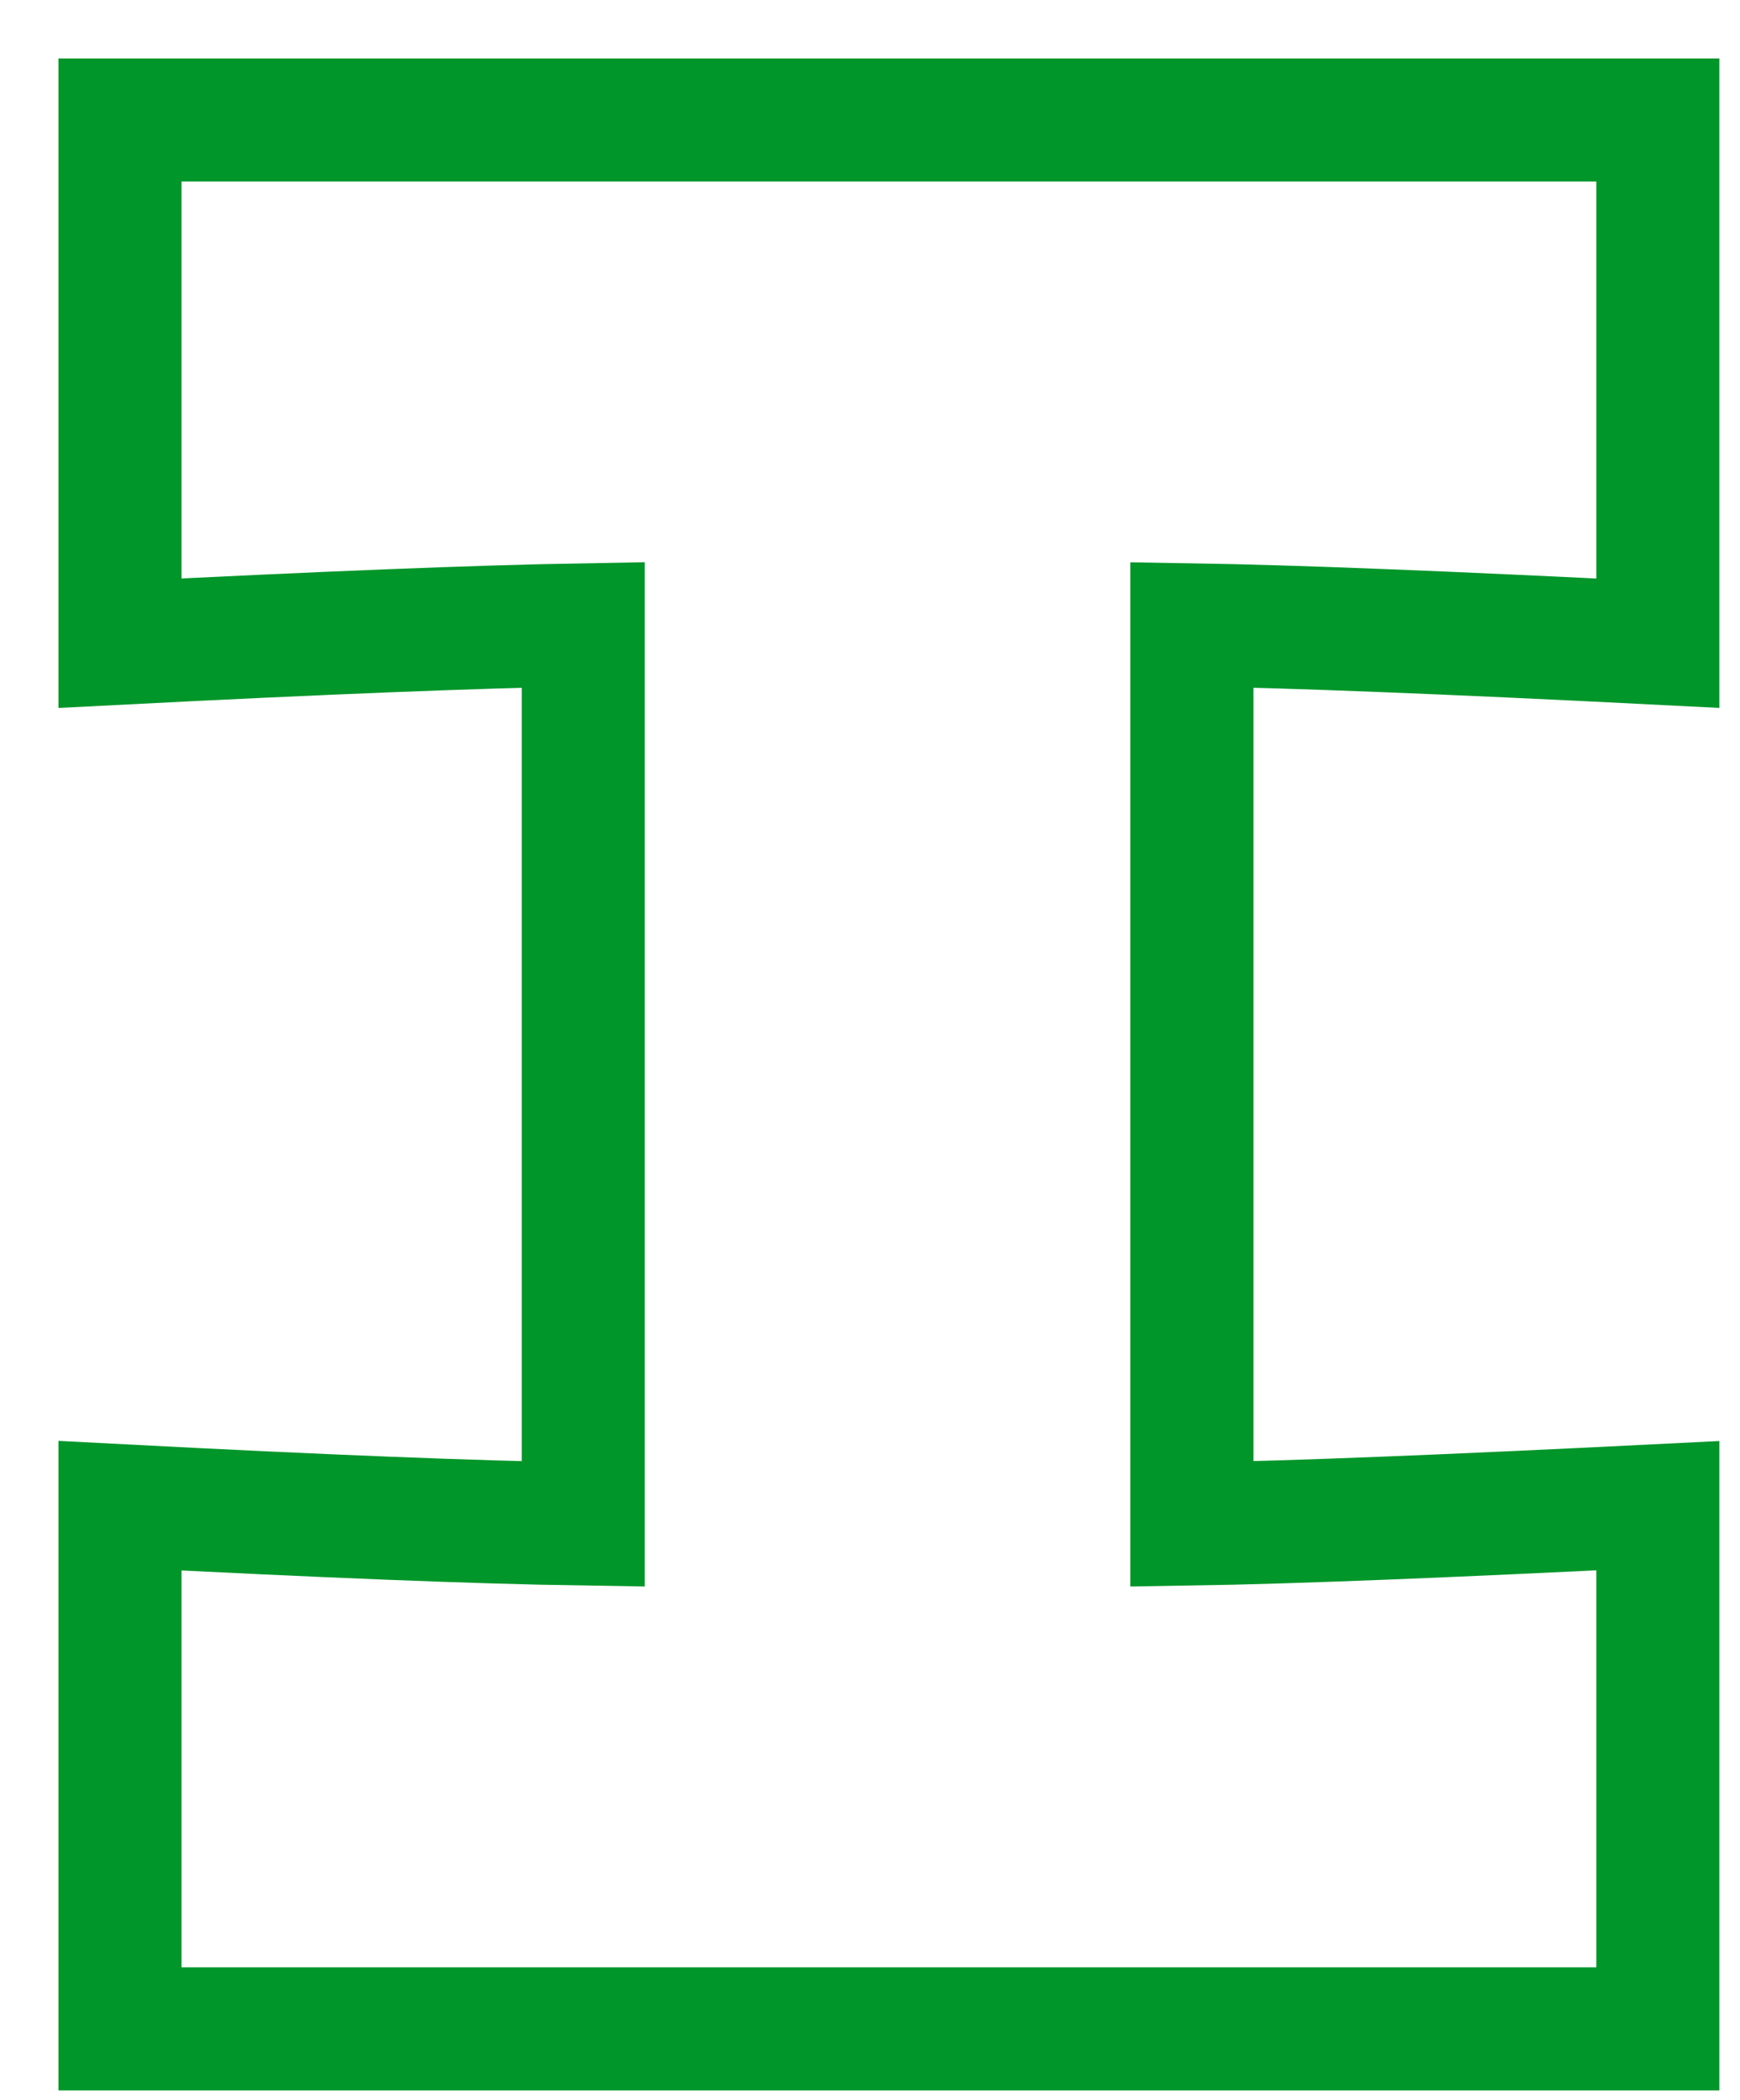 <?xml version="1.0" encoding="utf-8"?>
<svg xmlns="http://www.w3.org/2000/svg" fill="none" height="100%" overflow="visible" preserveAspectRatio="none" style="display: block;" viewBox="0 0 29 35" width="100%">
<path d="M27.631 10.719C24.132 10.542 21.544 10.44 19.865 10.413V25.398C21.571 25.371 24.159 25.266 27.631 25.093V33.812H2V25.093C5.381 25.269 7.955 25.371 9.721 25.398V10.413C7.955 10.444 5.381 10.546 2 10.719V2H27.631V10.719Z" id="Vector" stroke="#00962A" stroke-width="2.051"/>
</svg>